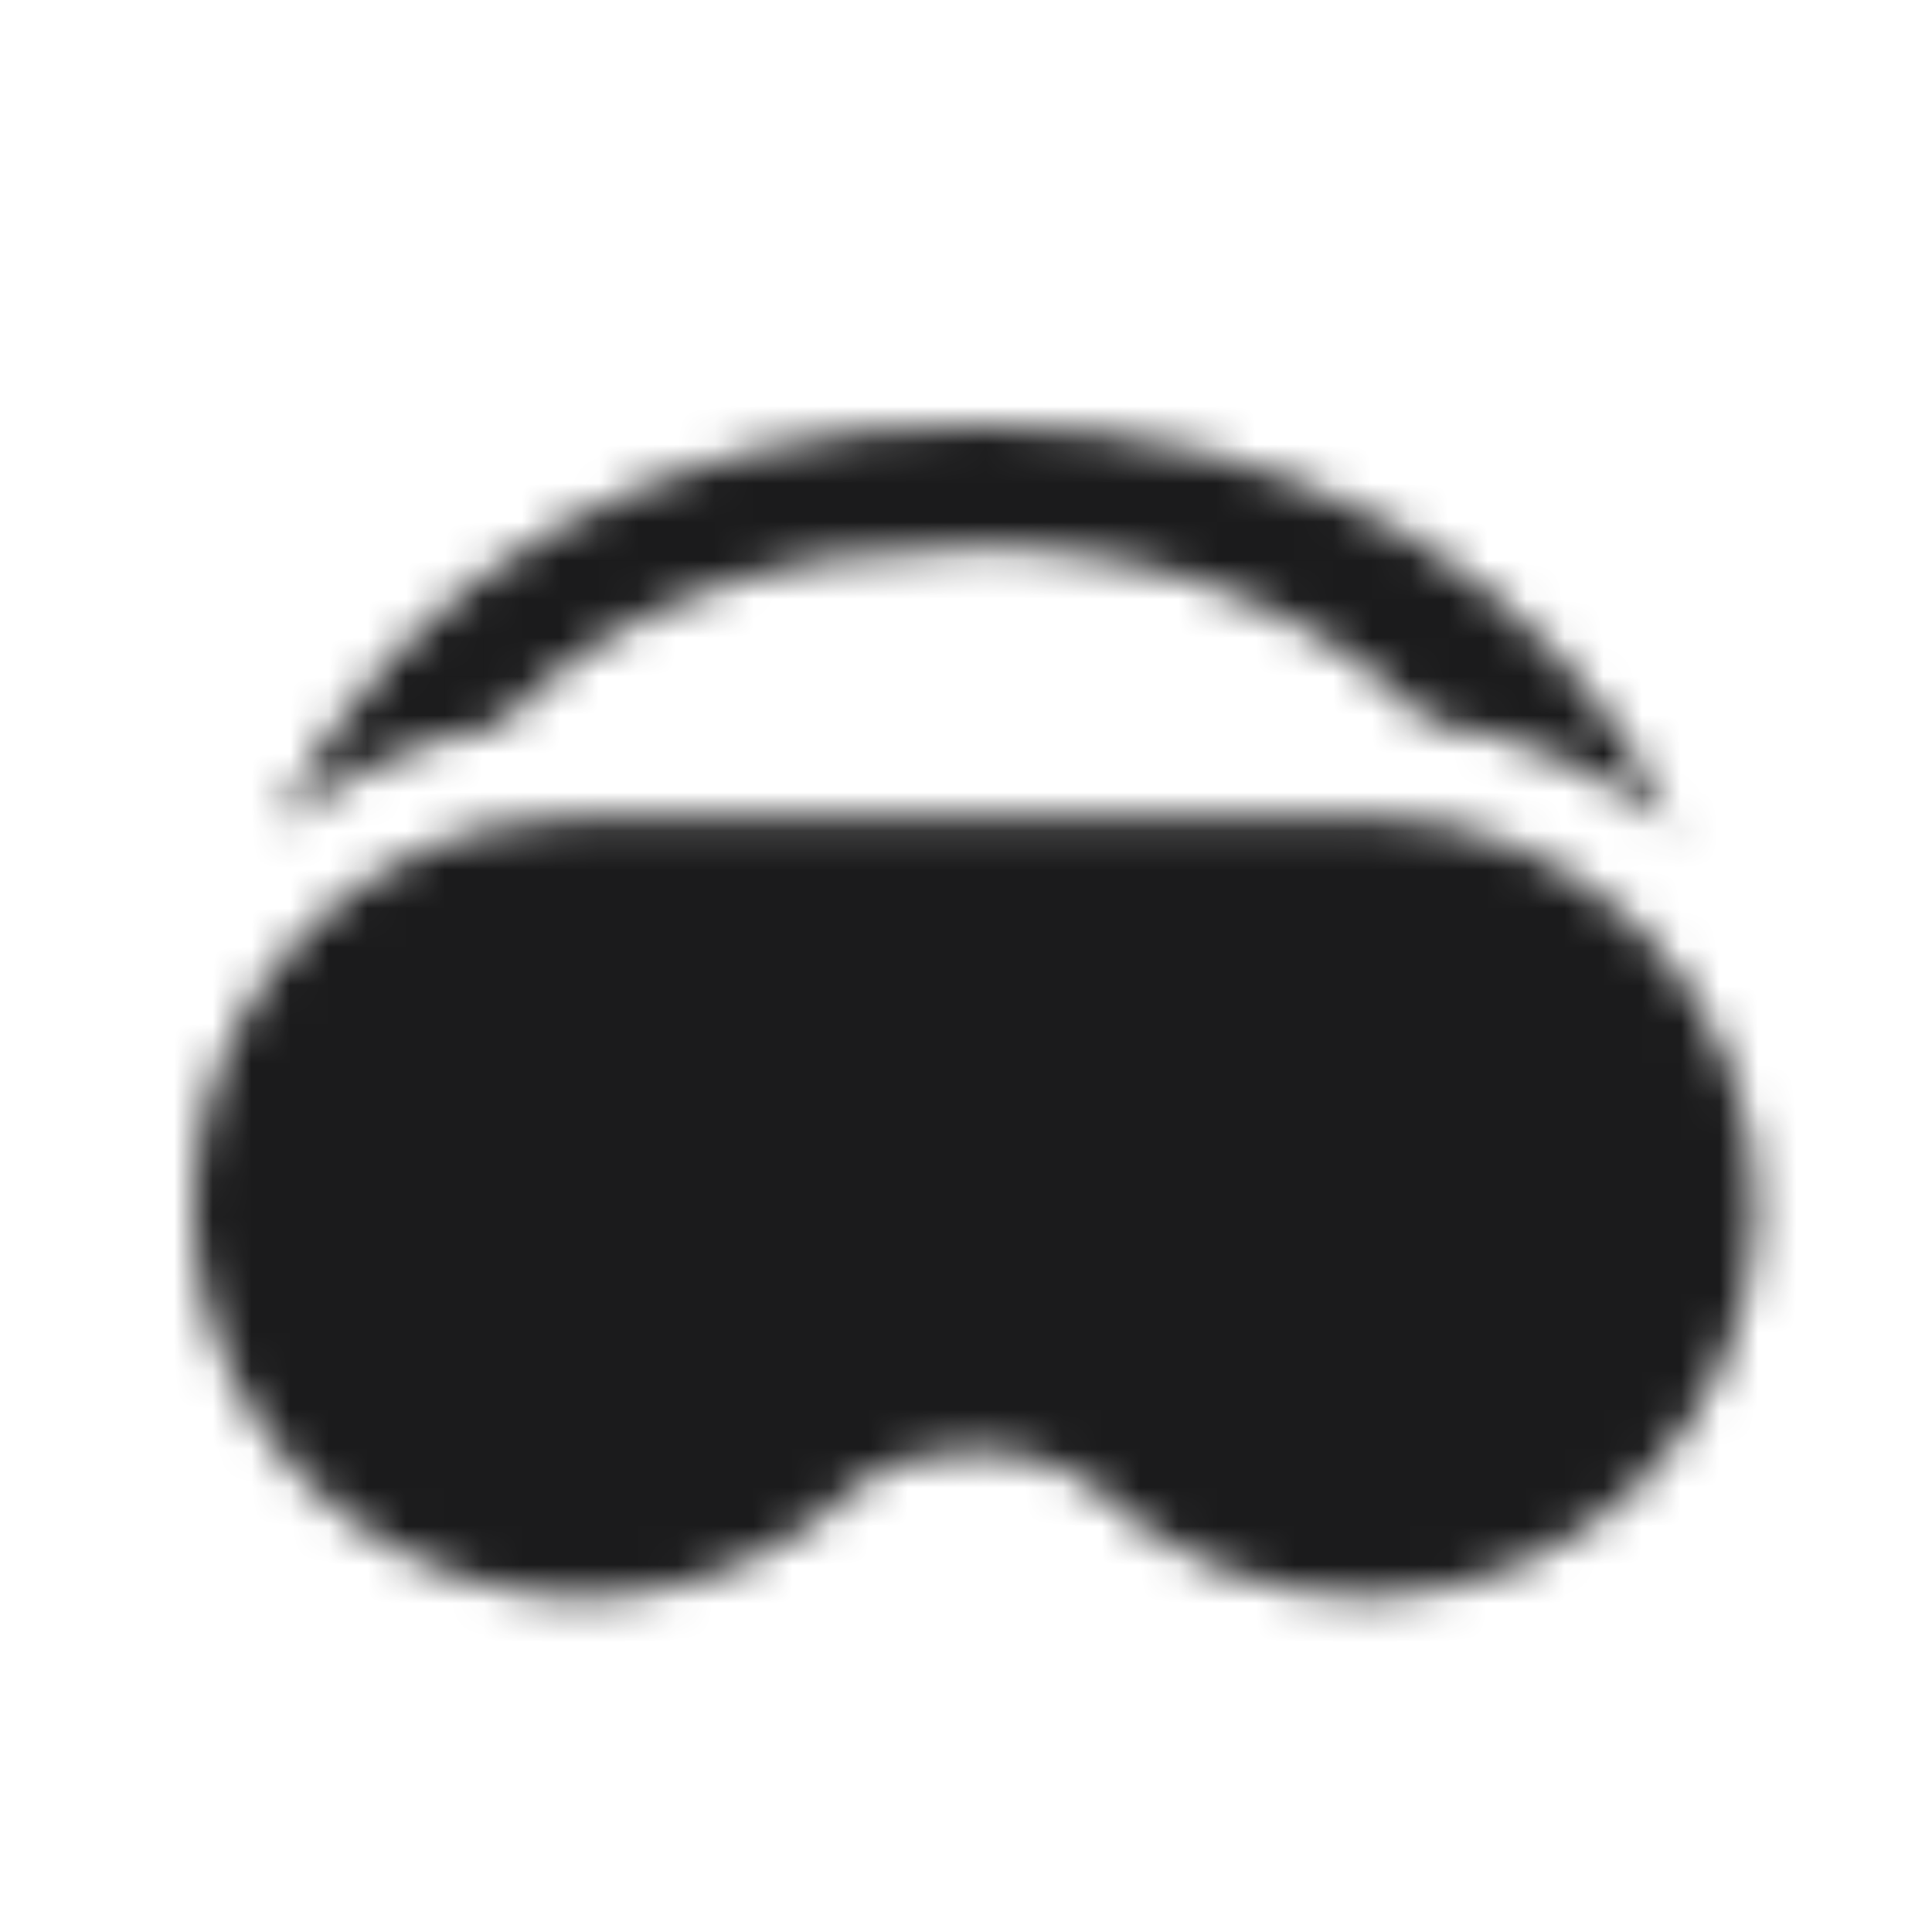 <?xml version="1.0" encoding="UTF-8"?>
<svg xmlns="http://www.w3.org/2000/svg" width="50" height="50" viewBox="0 0 50 50" fill="none">
  <g clip-path="url(#clip0_2722_679)">
    <mask id="mask0_2722_679" style="mask-type:alpha" maskUnits="userSpaceOnUse" x="5" y="11" width="41" height="41">
      <g clip-path="url(#clip1_2722_679)">
        <path d="M25.231 14.155C29.925 14.155 34.145 15.775 36.986 18.69C39.324 18.994 41.53 19.949 43.352 21.446C40.164 14.746 33.561 11 25.231 11C17.015 11 10.366 14.741 7.141 21.42C8.811 20.057 10.803 19.146 12.927 18.774C15.716 15.732 20.109 14.155 25.231 14.155Z" fill="black"></path>
        <path d="M35.337 41.336C32.706 41.339 30.179 40.314 28.294 38.479L28.288 38.474C28.07 38.31 27.837 38.169 27.591 38.052C26.85 37.708 26.041 37.534 25.224 37.544C24.178 37.544 23.382 37.804 22.861 38.052C22.614 38.169 22.379 38.31 22.161 38.474L22.155 38.479C20.967 39.633 19.513 40.477 17.922 40.938C16.33 41.398 14.65 41.46 13.029 41.119C11.408 40.778 9.896 40.043 8.625 38.981C7.354 37.918 6.364 36.559 5.741 35.024C5.119 33.489 4.883 31.824 5.054 30.176C5.226 28.529 5.8 26.948 6.725 25.574C7.651 24.2 8.9 23.075 10.362 22.297C11.825 21.519 13.456 21.112 15.113 21.112H35.337C38.018 21.112 40.59 22.177 42.487 24.073C44.383 25.97 45.448 28.542 45.448 31.224C45.448 33.906 44.383 36.478 42.487 38.374C40.59 40.27 38.018 41.336 35.337 41.336Z" fill="black"></path>
      </g>
    </mask>
    <g mask="url(#mask0_2722_679)">
      <rect x="-2.695" y="9.928" width="53.8" height="34.307" fill="#1B1B1C"></rect>
    </g>
  </g>
  <defs>
    <clipPath id="clip0_2722_679">
      <rect width="50" height="50" fill="white"></rect>
    </clipPath>
    <clipPath id="clip1_2722_679">
      <rect width="40.448" height="40.448" fill="white" transform="translate(5 11)"></rect>
    </clipPath>
  </defs>
</svg>

